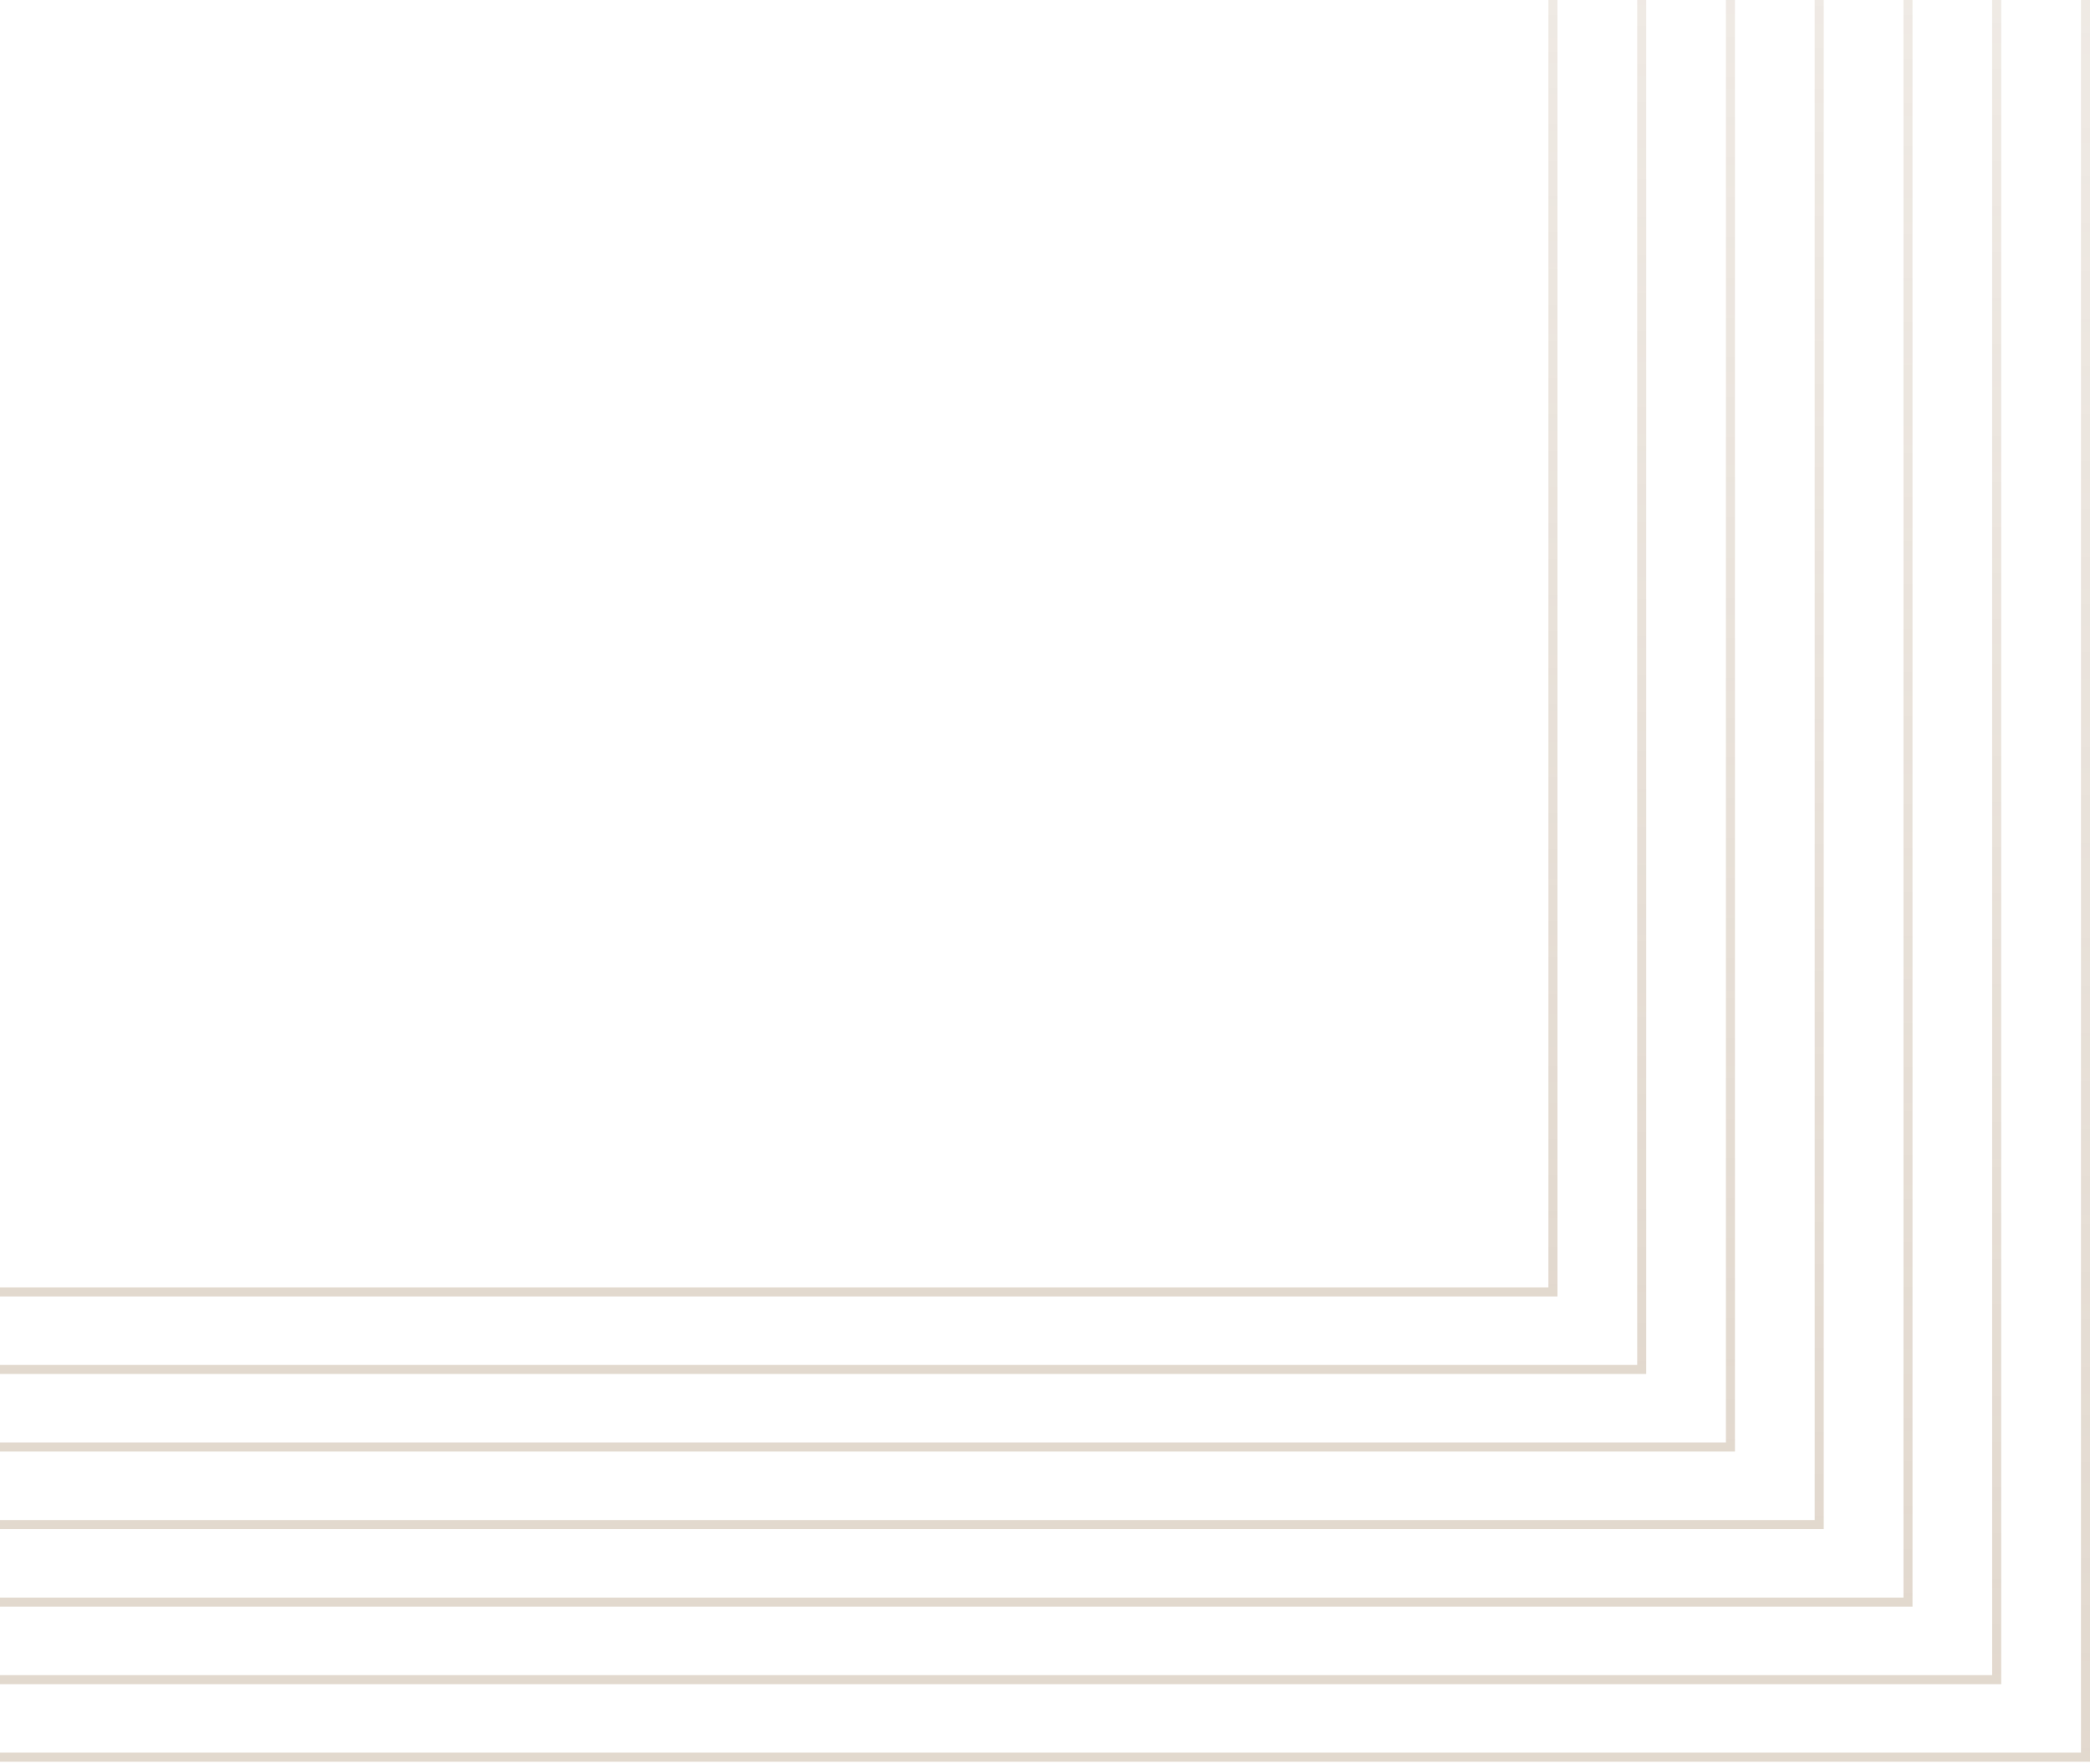 <svg xmlns="http://www.w3.org/2000/svg" width="231" height="195" viewBox="0 0 231 195" fill="none"><g clip-path="url(#clip0_2103_43)"><rect x="230.5" y="194.209" width="301" height="428.709" transform="rotate(-180 230.5 194.209)" stroke="url(#paint0_linear_2103_43)" stroke-opacity="0.32"></rect><rect x="220.688" y="185.641" width="281.38" height="411.57" transform="rotate(-180 220.688 185.641)" stroke="url(#paint1_linear_2103_43)" stroke-opacity="0.32"></rect><rect x="210.883" y="177.068" width="261.761" height="394.43" transform="rotate(-180 210.883 177.068)" stroke="url(#paint2_linear_2103_43)" stroke-opacity="0.32"></rect><rect x="201.07" y="168.504" width="242.142" height="377.291" transform="rotate(-180 201.07 168.504)" stroke="url(#paint3_linear_2103_43)" stroke-opacity="0.32"></rect><rect x="191.258" y="159.934" width="222.522" height="360.152" transform="rotate(-180 191.258 159.934)" stroke="url(#paint4_linear_2103_43)" stroke-opacity="0.32"></rect><rect x="181.453" y="151.357" width="202.903" height="343.012" transform="rotate(-180 181.453 151.357)" stroke="url(#paint5_linear_2103_43)" stroke-opacity="0.32"></rect><rect x="171.641" y="142.791" width="183.283" height="325.873" transform="rotate(-180 171.641 142.791)" stroke="url(#paint6_linear_2103_43)" stroke-opacity="0.32"></rect></g><defs><linearGradient id="paint0_linear_2103_43" x1="382" y1="194.709" x2="382" y2="624.418" gradientUnits="userSpaceOnUse"><stop stop-color="#A58868"></stop><stop offset="1" stop-color="#A58868" stop-opacity="0"></stop></linearGradient><linearGradient id="paint1_linear_2103_43" x1="362.378" y1="186.141" x2="362.378" y2="598.711" gradientUnits="userSpaceOnUse"><stop stop-color="#A58868"></stop><stop offset="1" stop-color="#A58868" stop-opacity="0"></stop></linearGradient><linearGradient id="paint2_linear_2103_43" x1="342.763" y1="177.568" x2="342.763" y2="572.999" gradientUnits="userSpaceOnUse"><stop stop-color="#A58868"></stop><stop offset="1" stop-color="#A58868" stop-opacity="0"></stop></linearGradient><linearGradient id="paint3_linear_2103_43" x1="323.141" y1="169.004" x2="323.141" y2="547.295" gradientUnits="userSpaceOnUse"><stop stop-color="#A58868"></stop><stop offset="1" stop-color="#A58868" stop-opacity="0"></stop></linearGradient><linearGradient id="paint4_linear_2103_43" x1="303.519" y1="160.434" x2="303.519" y2="521.585" gradientUnits="userSpaceOnUse"><stop stop-color="#A58868"></stop><stop offset="1" stop-color="#A58868" stop-opacity="0"></stop></linearGradient><linearGradient id="paint5_linear_2103_43" x1="283.904" y1="151.857" x2="283.904" y2="495.87" gradientUnits="userSpaceOnUse"><stop stop-color="#A58868"></stop><stop offset="1" stop-color="#A58868" stop-opacity="0"></stop></linearGradient><linearGradient id="paint6_linear_2103_43" x1="264.282" y1="143.291" x2="264.282" y2="470.164" gradientUnits="userSpaceOnUse"><stop stop-color="#A58868"></stop><stop offset="1" stop-color="#A58868" stop-opacity="0"></stop></linearGradient><clipPath id="clip0_2103_43"><rect width="231" height="195" fill="white"></rect></clipPath></defs></svg>